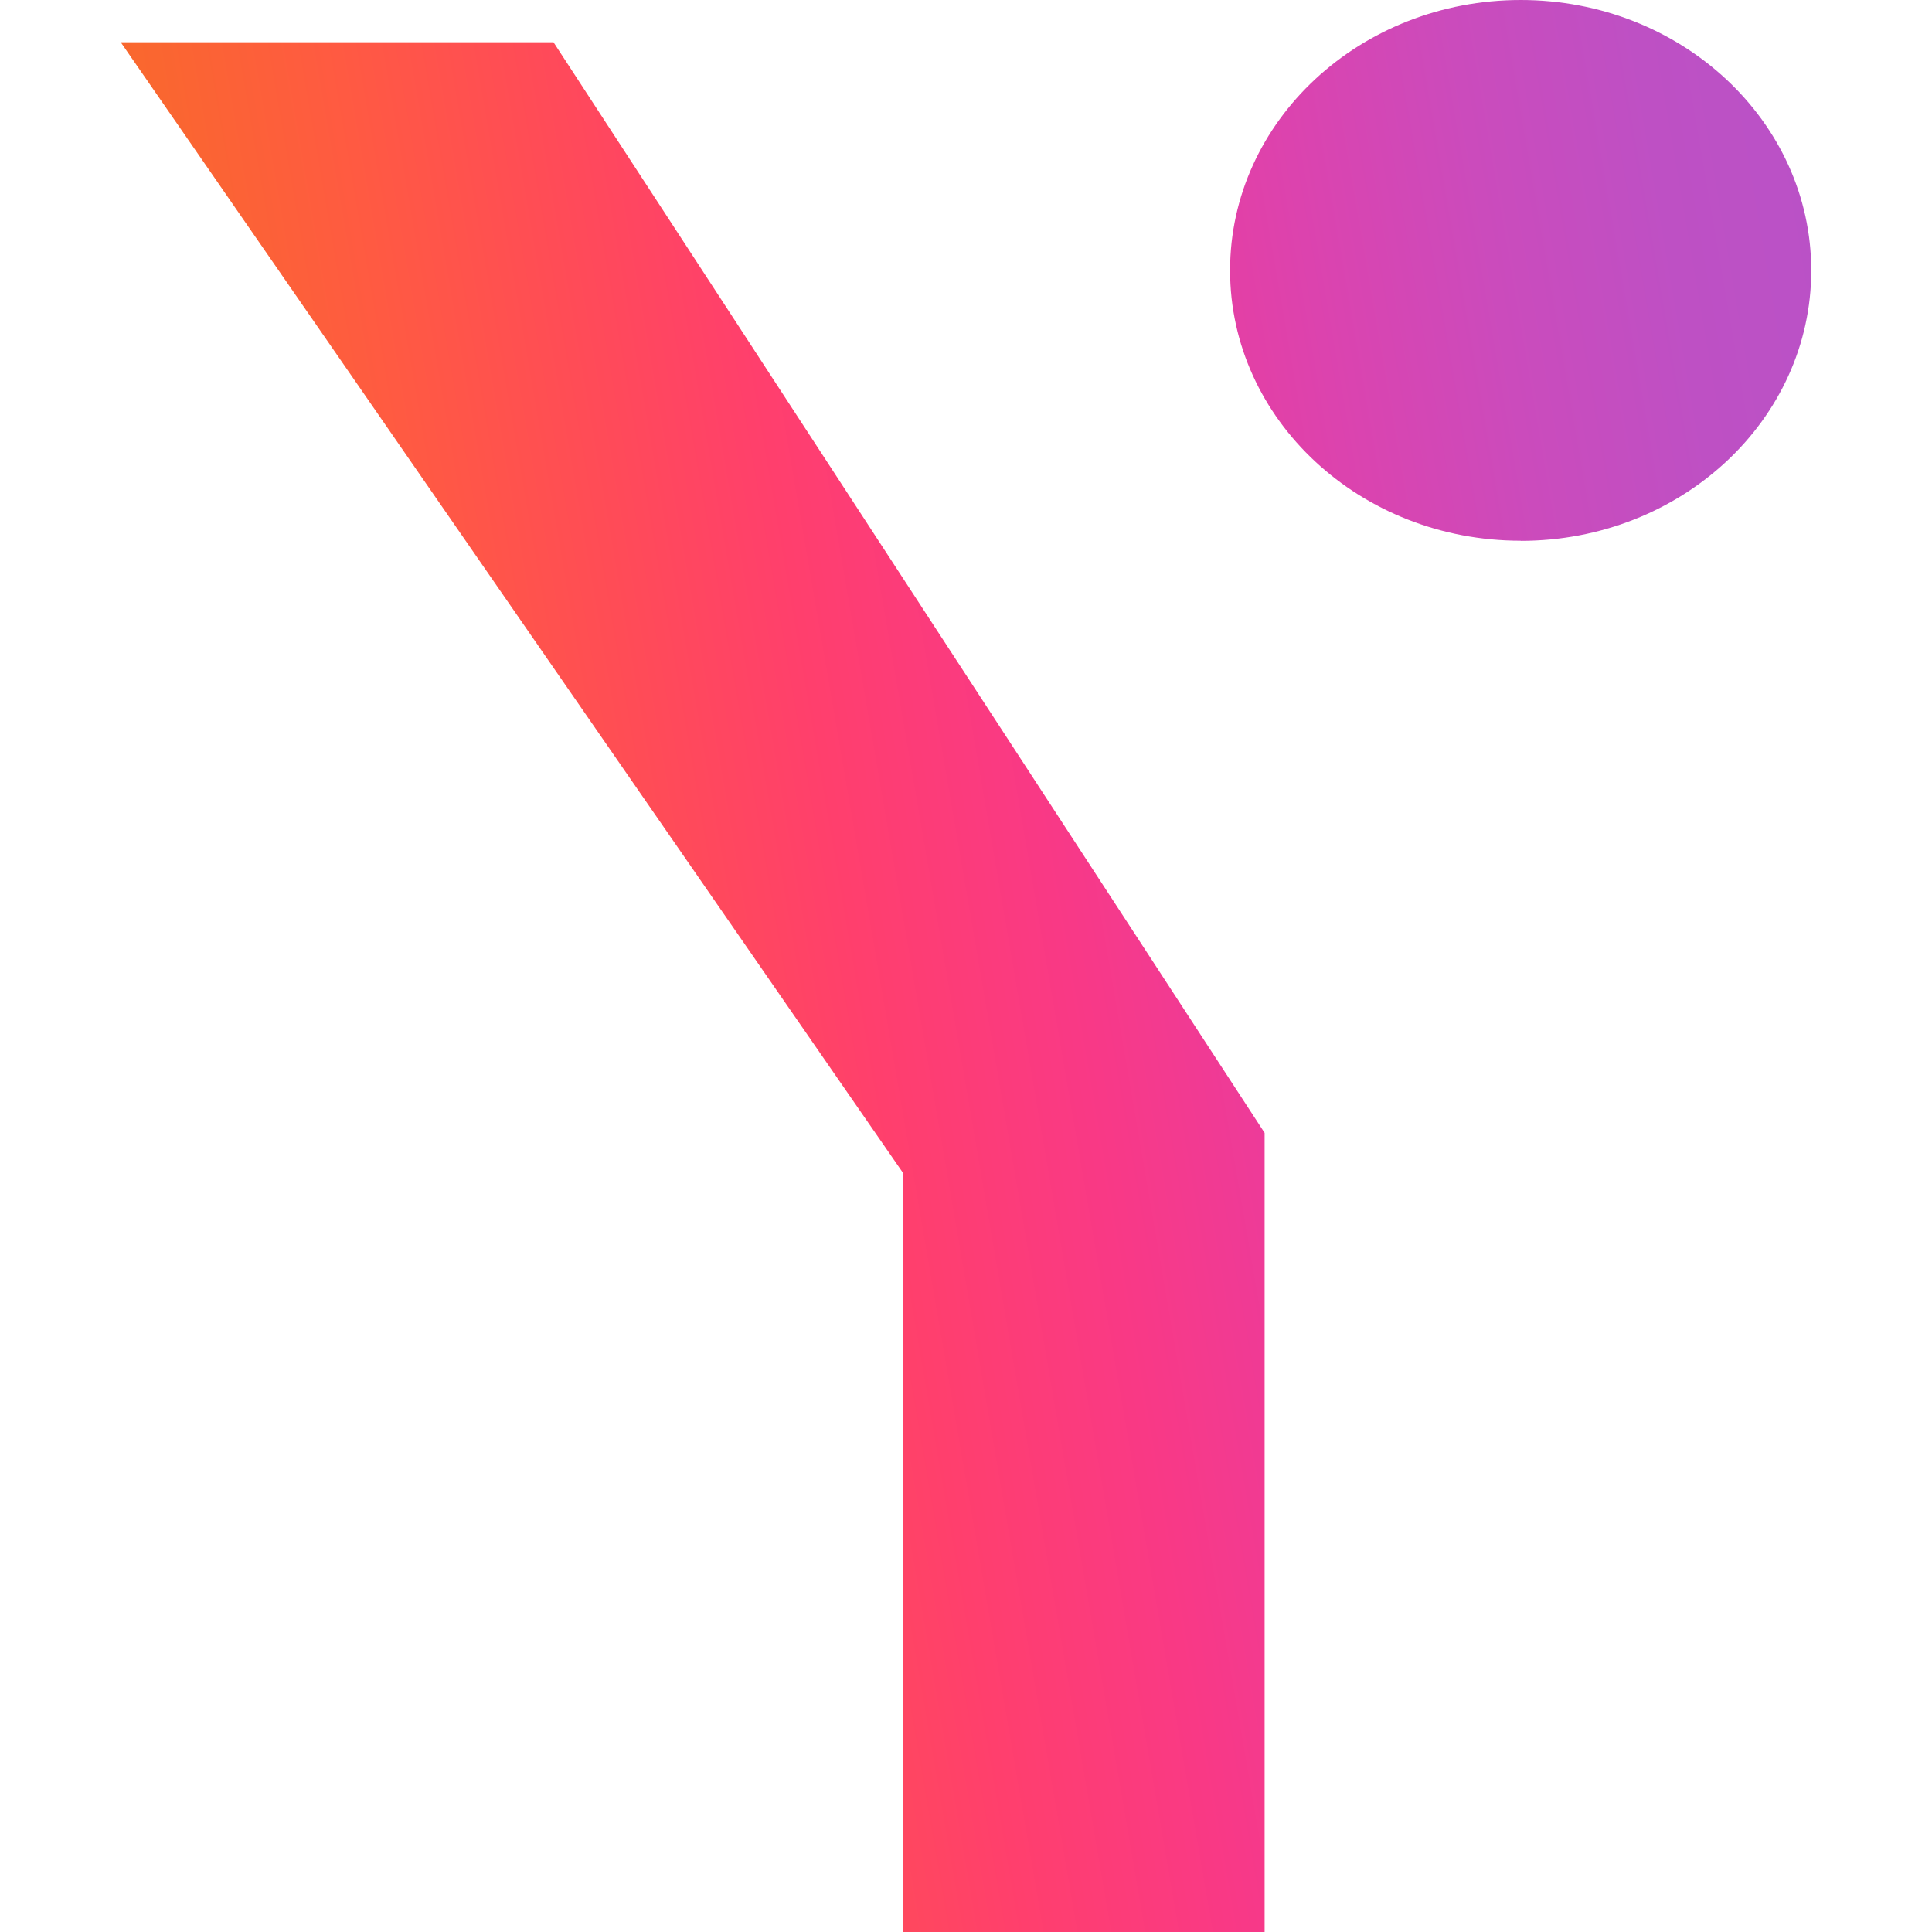 <svg width="16" height="16" viewBox="0 0 16 16" fill="none" xmlns="http://www.w3.org/2000/svg">
<g clip-path="url(#clip0_1642_246)">
<path fill-rule="evenodd" clip-rule="evenodd" d="M15 2.24C15 3.477 13.923 4.479 12.594 4.479V4.478C11.265 4.478 10.187 3.476 10.187 2.239C10.187 1.002 11.265 0 12.594 0C13.923 0 15 1.003 15 2.24ZM7.478 9.713L1 0.35H4.584L10.473 9.382V16H7.478V9.713Z" fill="url(#paint0_linear_1642_246)"/>
</g>
<defs>
<linearGradient id="paint0_linear_1642_246" x1="-1.077" y1="4.274" x2="15.252" y2="1.468" gradientUnits="userSpaceOnUse">
<stop stop-color="#F4711E"/>
<stop offset="0.09" stop-color="#F66E23"/>
<stop offset="0.18" stop-color="#FA6630"/>
<stop offset="0.27" stop-color="#FF5A42"/>
<stop offset="0.36" stop-color="#FF4C56"/>
<stop offset="0.45" stop-color="#FF3F6D"/>
<stop offset="0.55" stop-color="#F93985"/>
<stop offset="0.64" stop-color="#EC3B9B"/>
<stop offset="0.73" stop-color="#DC43AE"/>
<stop offset="0.82" stop-color="#CB4BBC"/>
<stop offset="0.91" stop-color="#BE50C4"/>
<stop offset="1" stop-color="#B952C7"/>
</linearGradient>
<clipPath id="clip0_1642_246">
<rect width="14" height="16" fill="white" transform="translate(1)"/>
</clipPath>
</defs>
</svg>
